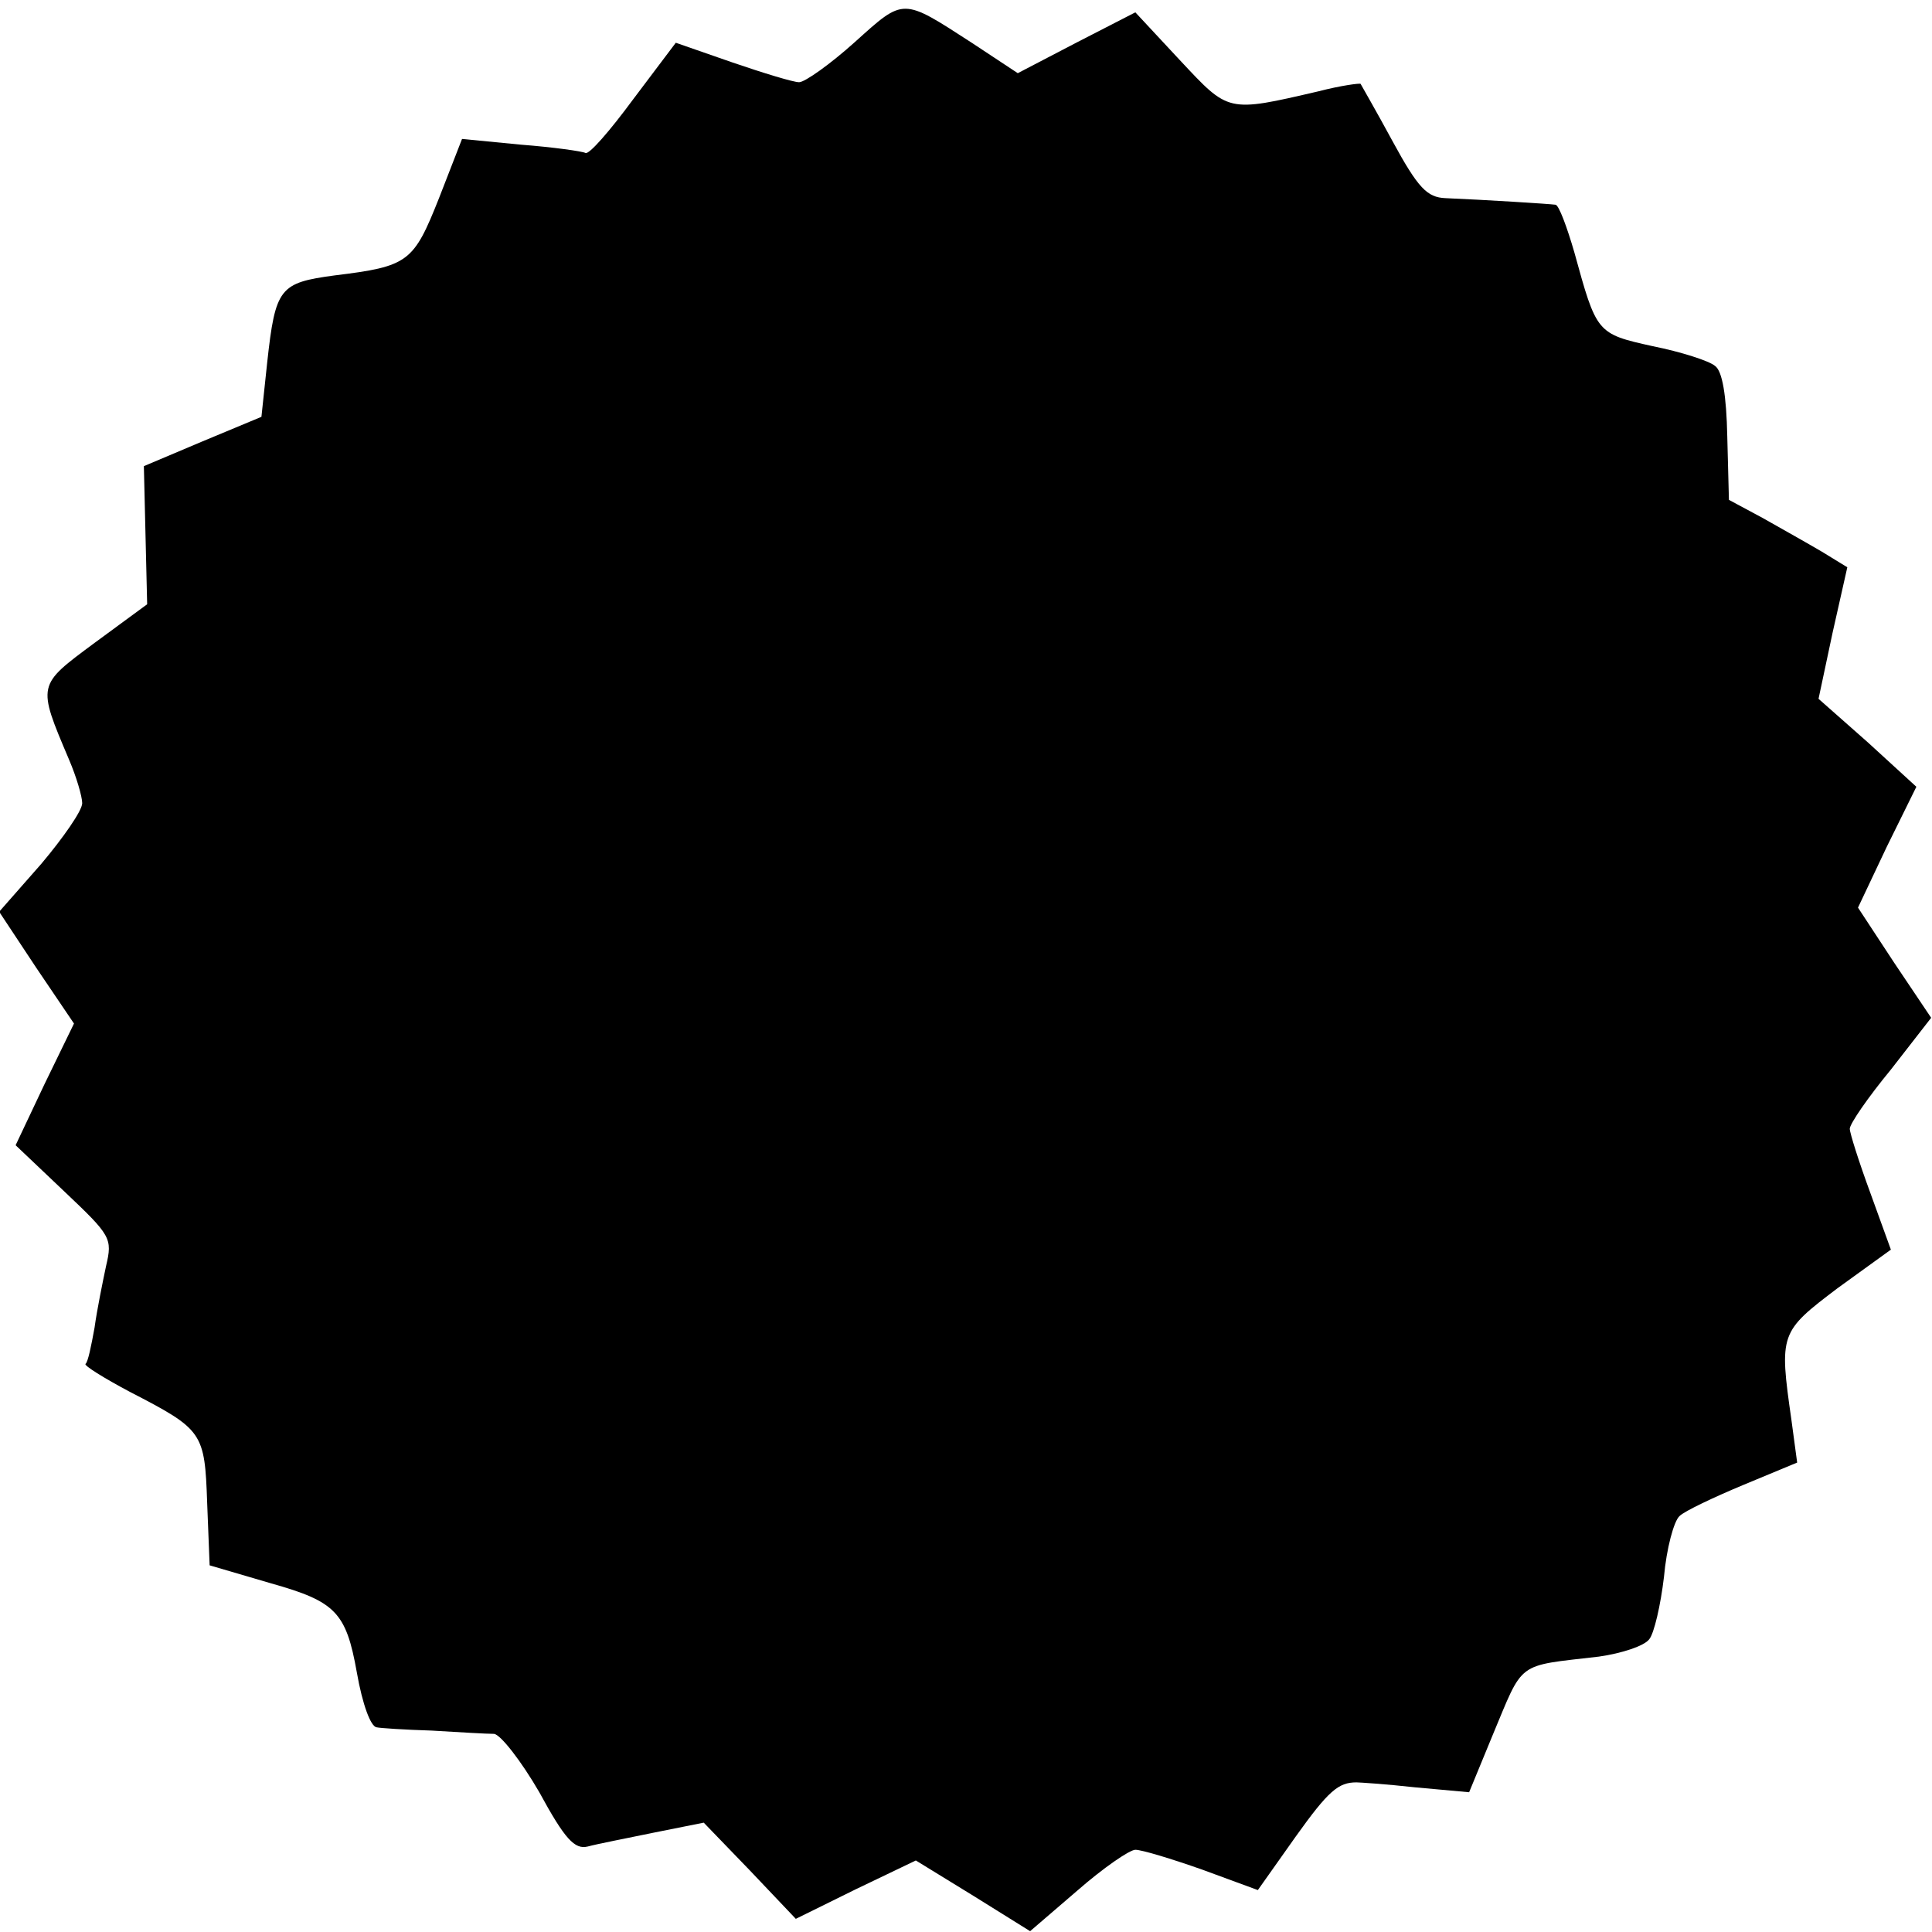 <?xml version="1.0" standalone="no"?>
<!DOCTYPE svg PUBLIC "-//W3C//DTD SVG 20010904//EN"
 "http://www.w3.org/TR/2001/REC-SVG-20010904/DTD/svg10.dtd">
<svg version="1.0" xmlns="http://www.w3.org/2000/svg"
 width="235pt" height="235pt" viewBox="0 0 235 235"
 preserveAspectRatio="xMidYMid meet">
<g transform="translate(0,235) scale(0.1,-0.1)"
fill="#000000" stroke="none">
<path d="M1040 2299 c-30 -27 -61 -49 -68 -49 -7 0 -43 11 -81 24 l-69 24 -52
-69 c-28 -38 -54 -68 -58 -65 -4 2 -39 7 -78 10 l-72 7 -28 -72 c-31 -78 -37
-83 -127 -94 -67 -9 -72 -15 -82 -106 l-7 -66 -72 -30 -71 -30 2 -84 2 -84
-64 -47 c-70 -52 -70 -50 -31 -142 9 -21 16 -45 16 -53 0 -9 -23 -42 -50 -74
l-51 -58 45 -68 46 -68 -36 -74 -35 -74 59 -56 c57 -54 59 -57 51 -91 -4 -19
-11 -53 -14 -75 -4 -22 -8 -42 -11 -44 -2 -2 22 -17 54 -34 89 -46 91 -49 94
-135 l3 -76 75 -22 c78 -22 91 -35 104 -108 7 -40 17 -66 24 -67 4 -1 34 -3
67 -4 33 -2 67 -4 76 -4 8 -1 33 -33 55 -71 31 -57 43 -70 59 -66 11 3 47 10
81 17 l60 12 56 -58 56 -59 73 36 73 35 70 -43 69 -43 57 49 c32 28 64 50 71
50 8 0 44 -11 81 -24 l68 -25 46 65 c40 56 52 66 74 66 3 0 35 -2 71 -6 l66
-6 28 68 c39 93 28 85 130 97 28 4 55 13 61 21 6 7 14 42 18 76 3 34 12 68 19
74 6 6 42 23 78 38 l65 27 -7 52 c-15 105 -14 107 56 160 l65 47 -25 69 c-14
38 -25 73 -25 78 0 6 22 38 50 72 l49 63 -45 67 -44 67 35 74 36 73 -59 54
-60 53 17 80 18 80 -31 19 c-17 10 -49 28 -72 41 l-41 22 -2 77 c-1 50 -6 80
-15 86 -7 6 -41 17 -76 24 -68 15 -68 16 -95 114 -9 31 -19 58 -23 58 -7 1
-86 6 -134 8 -22 1 -33 12 -64 69 -20 37 -38 68 -39 70 -1 1 -24 -2 -51 -9
-112 -26 -109 -26 -169 38 l-54 58 -72 -37 -71 -37 -56 37 c-85 55 -82 55
-142 1z"/>
</g>
</svg>
